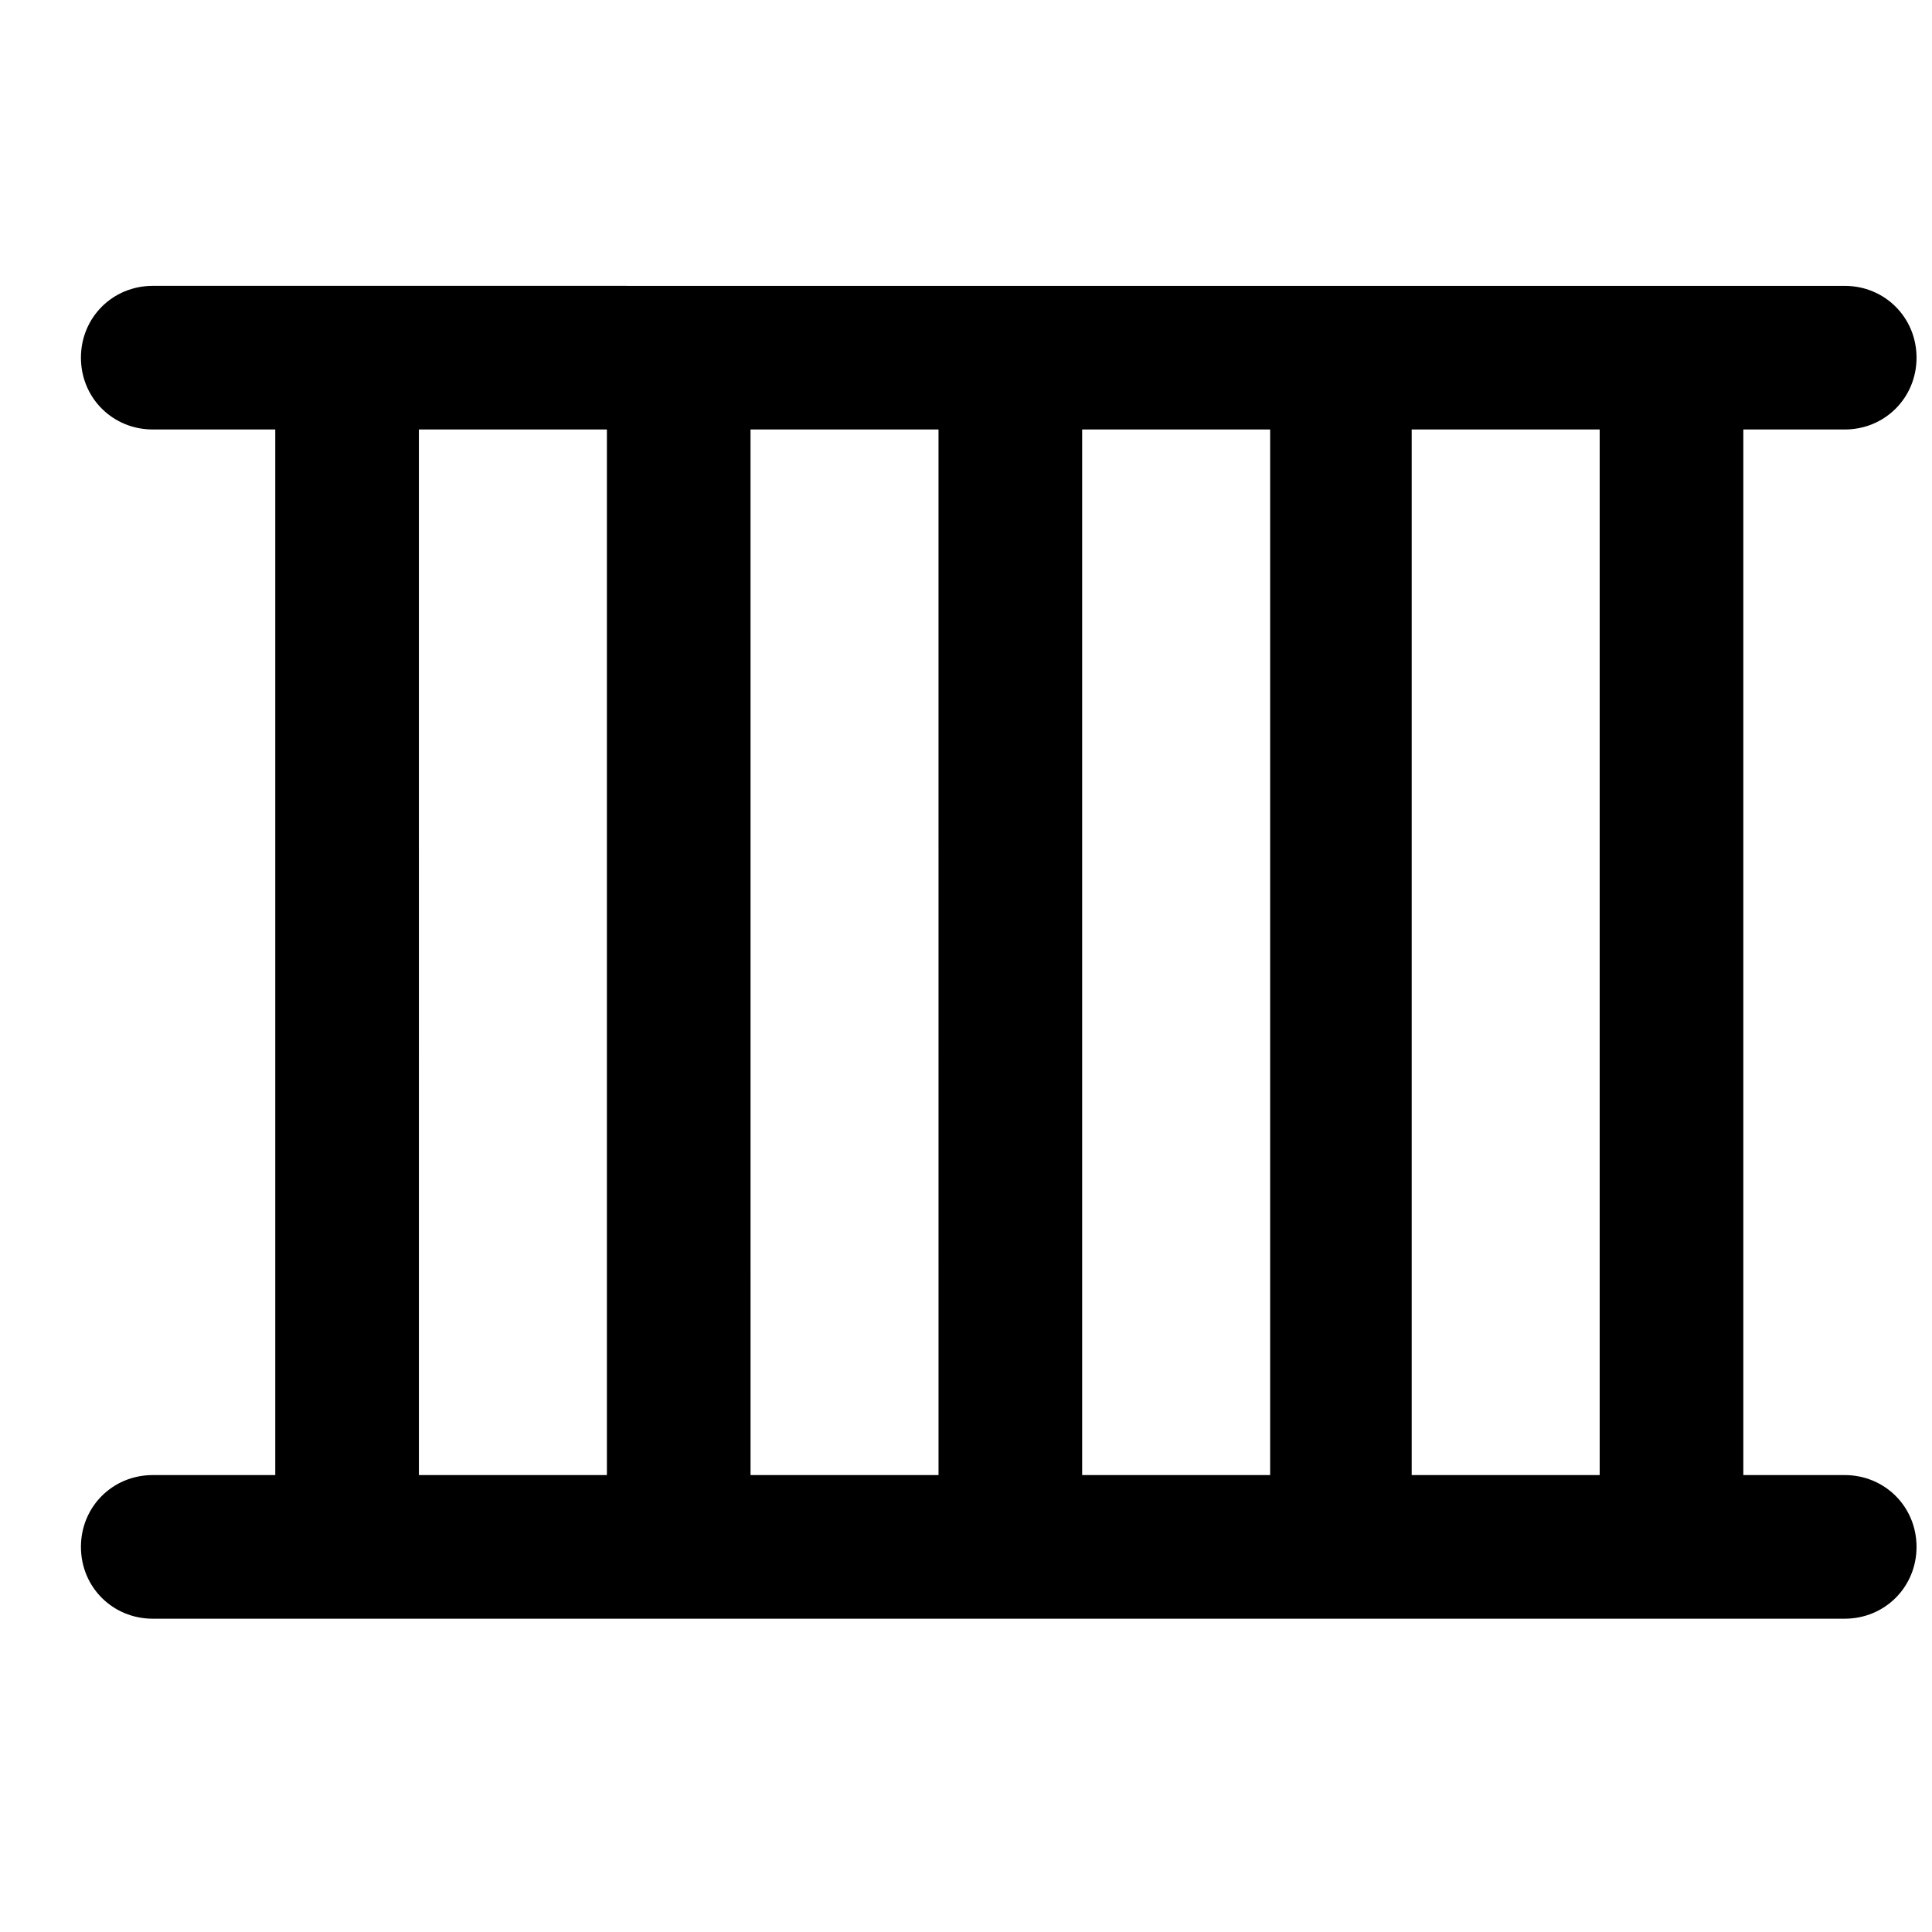 <?xml version="1.0" encoding="UTF-8"?>
<!-- Uploaded to: ICON Repo, www.iconrepo.com, Generator: ICON Repo Mixer Tools -->
<svg width="800px" height="800px" version="1.1" viewBox="144 144 512 512" xmlns="http://www.w3.org/2000/svg">
 <defs>
  <clipPath id="a">
   <path d="m165 219h486.9v354h-486.9z"/>
  </clipPath>
 </defs>
 <g clip-path="url(#a)">
  <path d="m632.87 534.91h-26.871v-277.09h26.871c10.637 0 19.031-8.398 19.031-19.031 0-10.637-8.398-19.031-19.031-19.031l-448.39-0.004c-10.637 0-19.031 8.398-19.031 19.031 0 10.637 8.398 19.031 19.031 19.031h32.469v277.09l-32.469 0.004c-10.637 0-19.031 8.398-19.031 19.031 0 10.637 8.398 19.031 19.031 19.031h448.39c10.637 0 19.031-8.398 19.031-19.031s-8.395-19.031-19.031-19.031zm-64.938 0h-49.82v-277.09h49.82zm-137.15-277.09h49.82v277.09h-49.82zm-38.062 277.09h-49.82l-0.004-277.09h49.82zm-137.71-277.09h49.824v277.09h-49.82z"/>
 </g>
</svg>